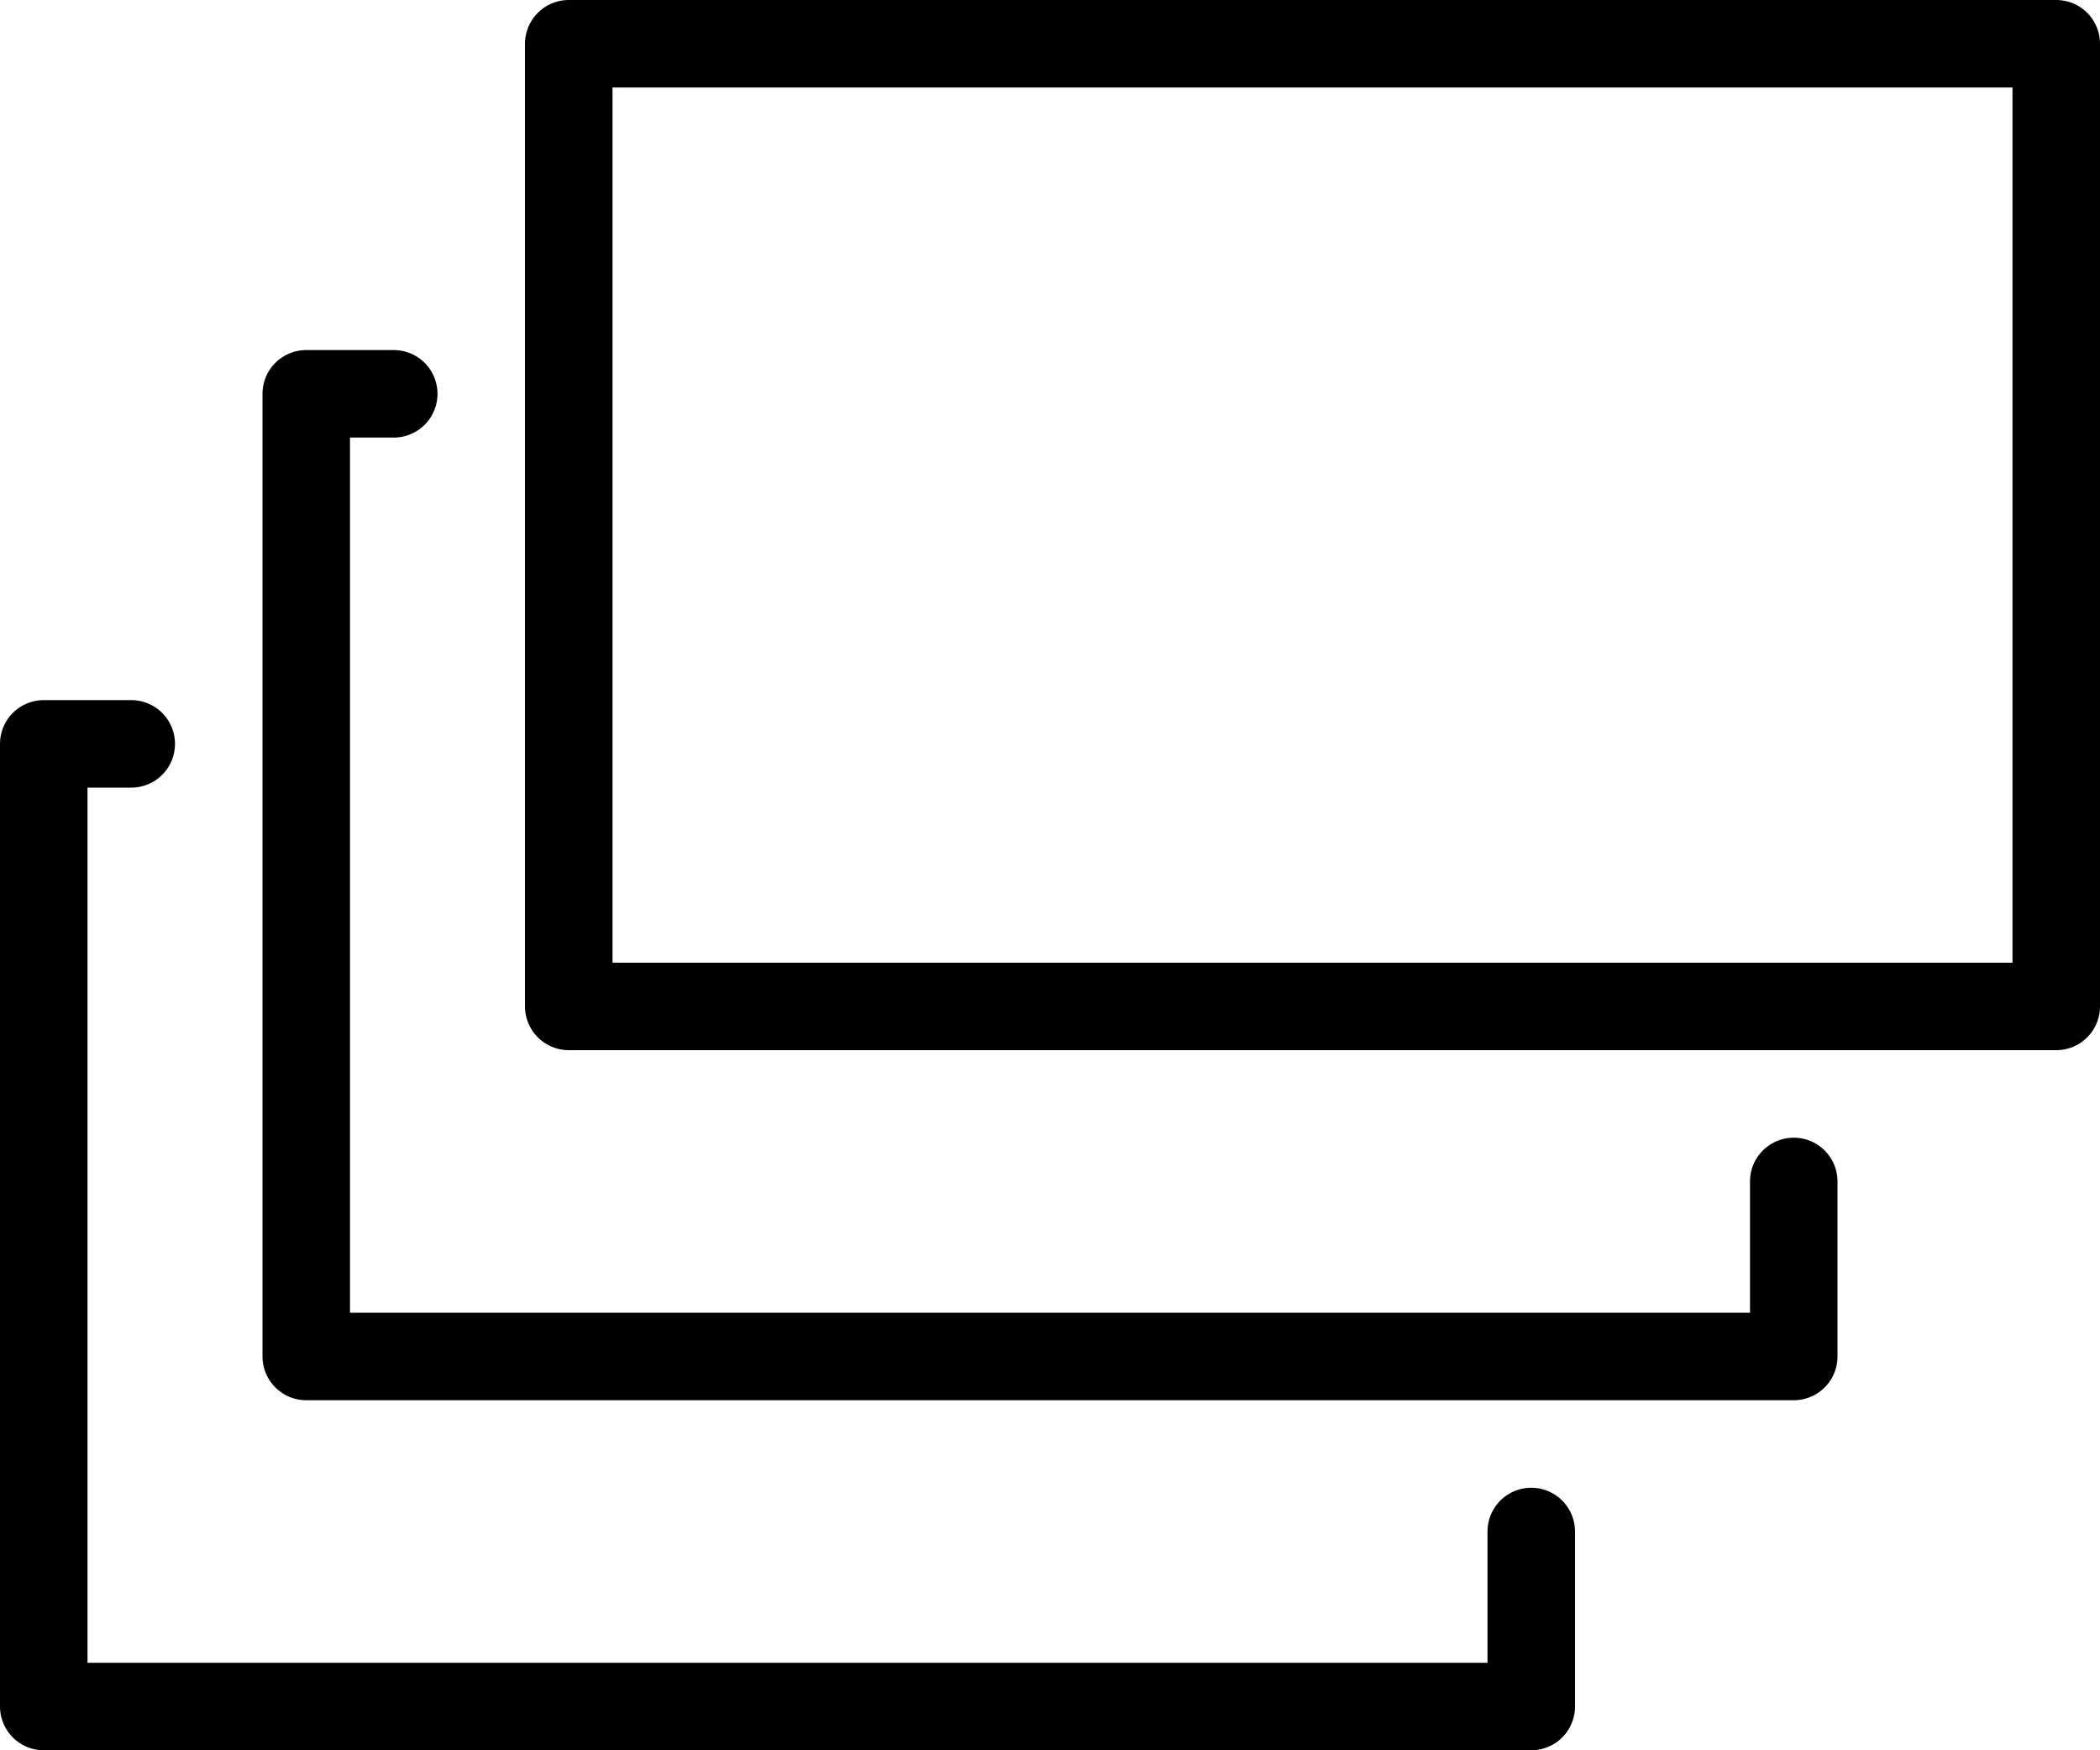<?xml version="1.0" encoding="UTF-8"?> <svg xmlns="http://www.w3.org/2000/svg" width="48" height="40" viewBox="0 0 48 40" fill="none"><path d="M9 9H7V31H41V27" stroke="black" stroke-width="2" stroke-linecap="round" stroke-linejoin="round"></path><path d="M47 23H13V1H47V23Z" stroke="black" stroke-width="2" stroke-linecap="round" stroke-linejoin="round"></path><path d="M3 17H1V39H35V35" stroke="black" stroke-width="2" stroke-linecap="round" stroke-linejoin="round"></path></svg> 